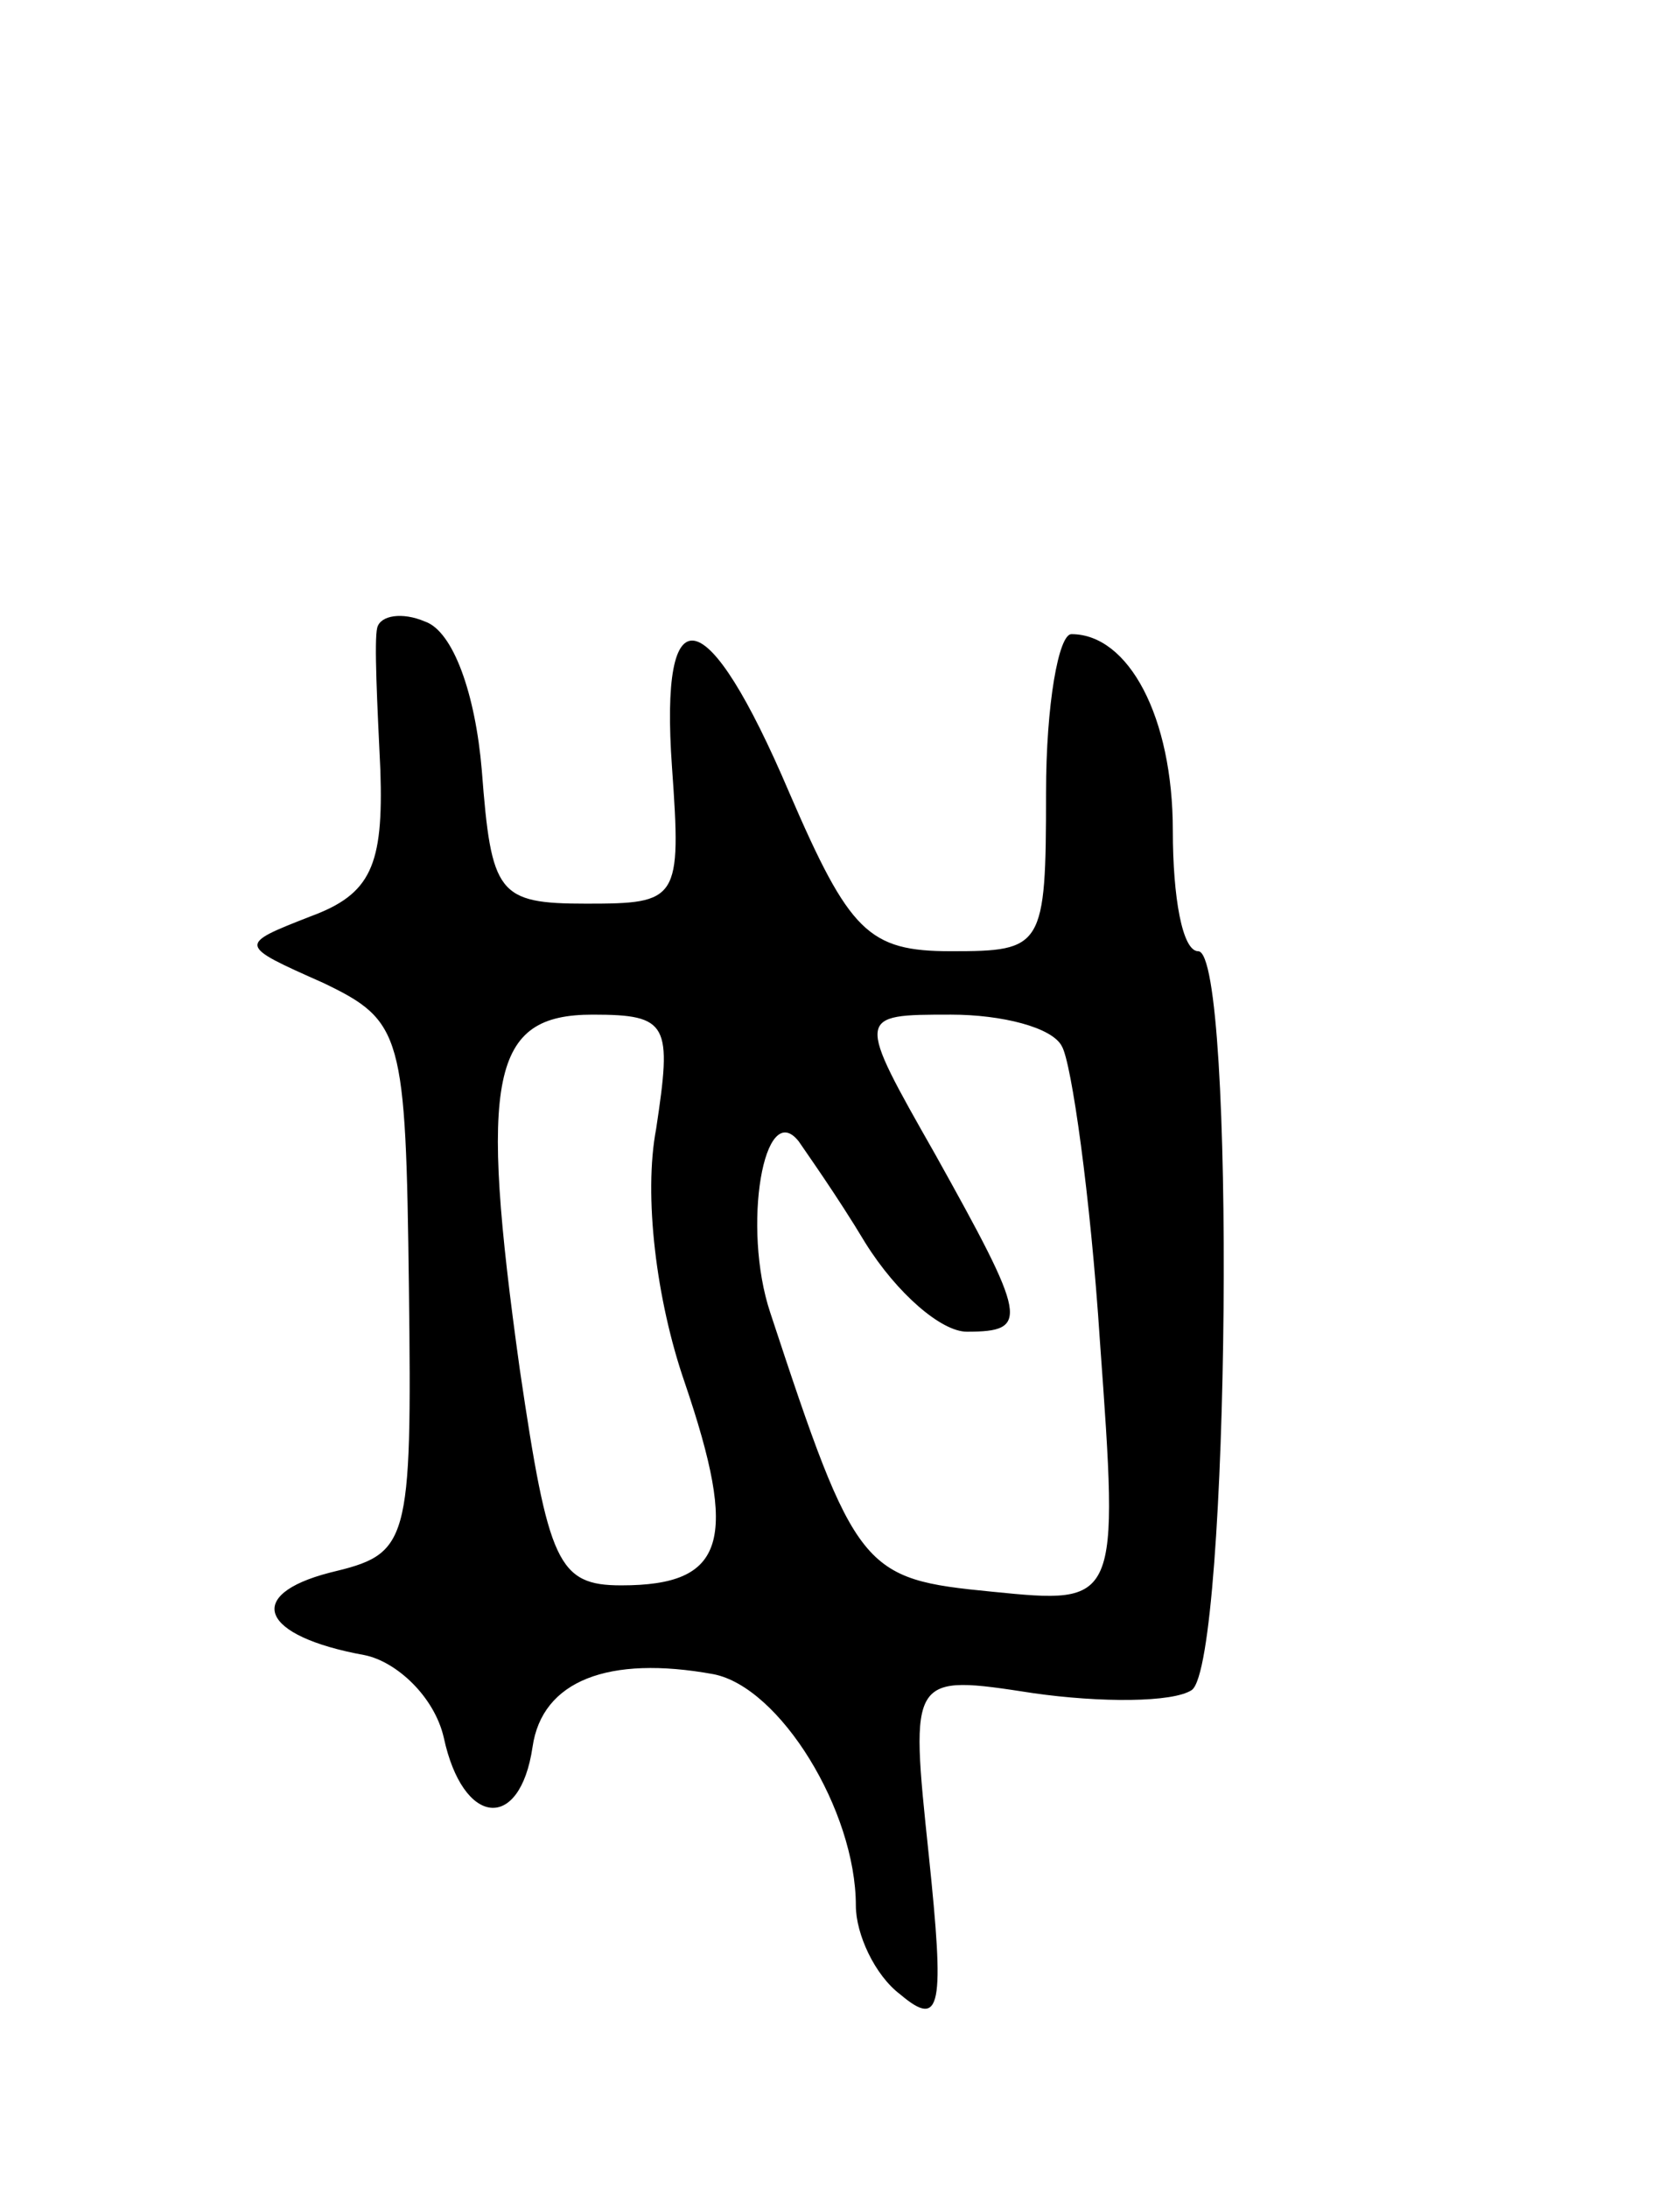 <svg version="1.0" xmlns="http://www.w3.org/2000/svg" width="53" height="69" viewBox="0 0 53 69" ><g transform="translate(0,69) scale(0.1,-0.1)" ><path d="M119 492 c-1 -4 0 -24 1 -45 1 -30 -3 -39 -22 -46 -23 -9 -23 -9 4 -21 25 -12 26 -16 27 -96 1 -82 0 -84 -25 -90 -27 -7 -22 -20 11 -26 10 -2 22 -13 25 -26 6 -28 24 -30 28 -3 3 21 24 29 57 23 21 -4 45 -43 45 -73 0 -9 6 -22 14 -28 13 -11 14 -4 9 44 -6 57 -6 57 33 51 21 -3 44 -3 50 1 12 9 14 233 2 233 -5 0 -8 17 -8 38 0 36 -14 62 -32 62 -4 0 -8 -22 -8 -50 0 -49 -1 -50 -30 -50 -26 0 -32 6 -51 50 -26 61 -41 64 -37 8 3 -42 2 -43 -27 -43 -28 0 -30 3 -33 42 -2 24 -9 44 -18 47 -7 3 -14 2 -15 -2z m88 -158 c-4 -21 0 -54 9 -80 17 -50 13 -64 -20 -64 -20 0 -23 7 -32 68 -13 93 -9 112 23 112 24 0 25 -3 20 -36z m128 26 c3 -5 9 -47 12 -93 6 -83 6 -83 -34 -79 -41 4 -43 6 -70 88 -9 27 -2 68 9 54 2 -3 12 -17 21 -32 10 -16 24 -28 32 -28 20 0 19 4 -10 56 -25 44 -25 44 5 44 16 0 32 -4 35 -10z"/></g></svg> 
